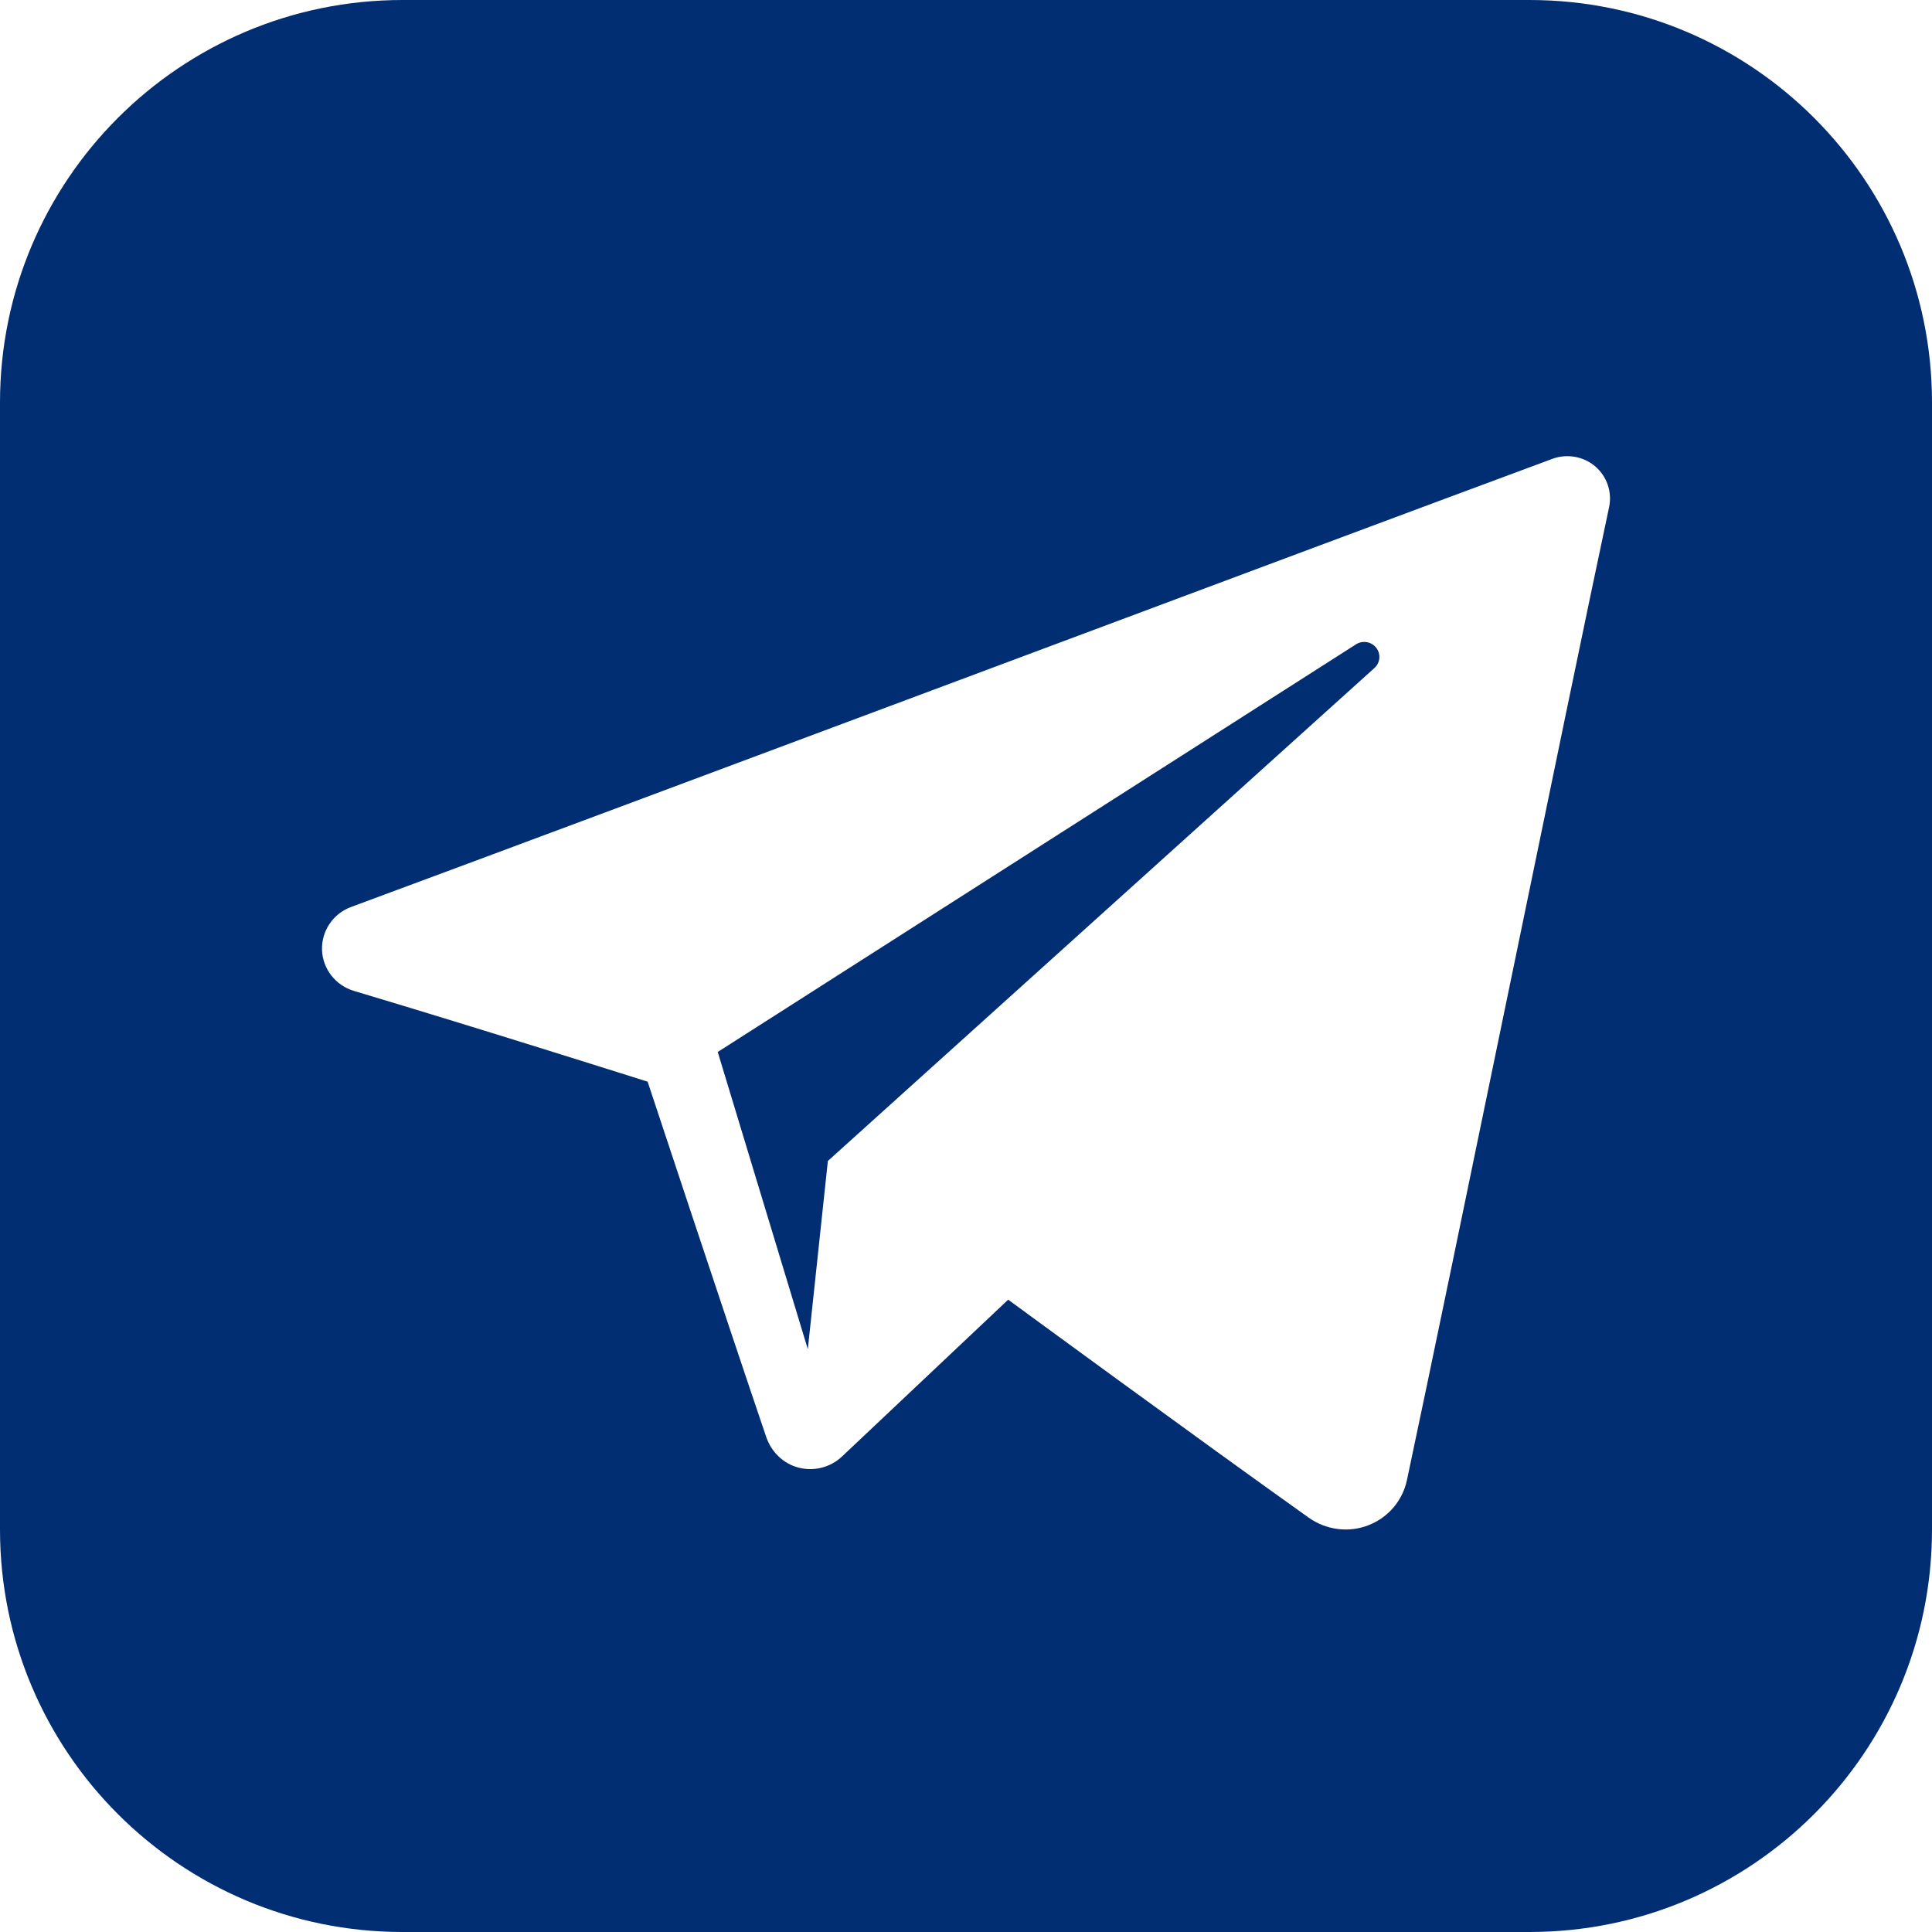 <?xml version="1.0" encoding="UTF-8"?> <svg xmlns="http://www.w3.org/2000/svg" width="24" height="24" viewBox="0 0 24 24" fill="none"> <g clip-path="url(#clip0_24_155)"> <path fill-rule="evenodd" clip-rule="evenodd" d="M19 24H5C2.239 24 0 21.761 0 19V5C0 2.239 2.239 0 5 0H19C21.762 0 24 2.239 24 5V19C24 21.761 21.762 24 19 24ZM16.256 18.852C16.471 19.005 16.747 19.043 16.994 18.949C17.24 18.856 17.422 18.645 17.477 18.389C18.056 15.667 19.462 8.775 19.989 6.299C20.028 6.112 19.962 5.918 19.816 5.793C19.669 5.669 19.465 5.633 19.284 5.7C16.489 6.734 7.88 9.964 4.361 11.267C4.138 11.349 3.993 11.564 4 11.8C4.008 12.035 4.167 12.24 4.395 12.309C5.973 12.78 8.045 13.437 8.045 13.437C8.045 13.437 9.012 16.361 9.517 17.847C9.58 18.034 9.727 18.181 9.919 18.231C10.112 18.281 10.316 18.229 10.46 18.093C11.271 17.328 12.524 16.145 12.524 16.145C12.524 16.145 14.905 17.891 16.256 18.852ZM8.916 13.068L10.035 16.76L10.284 14.422C10.284 14.422 14.608 10.522 17.074 8.298C17.146 8.233 17.156 8.124 17.096 8.047C17.036 7.97 16.927 7.952 16.845 8.004C13.988 9.829 8.916 13.068 8.916 13.068Z" fill="#012D72"></path> </g> <defs> <clipPath id="clip0_24_155"> <rect width="24" height="24" fill="white"></rect> </clipPath> </defs> </svg> 
